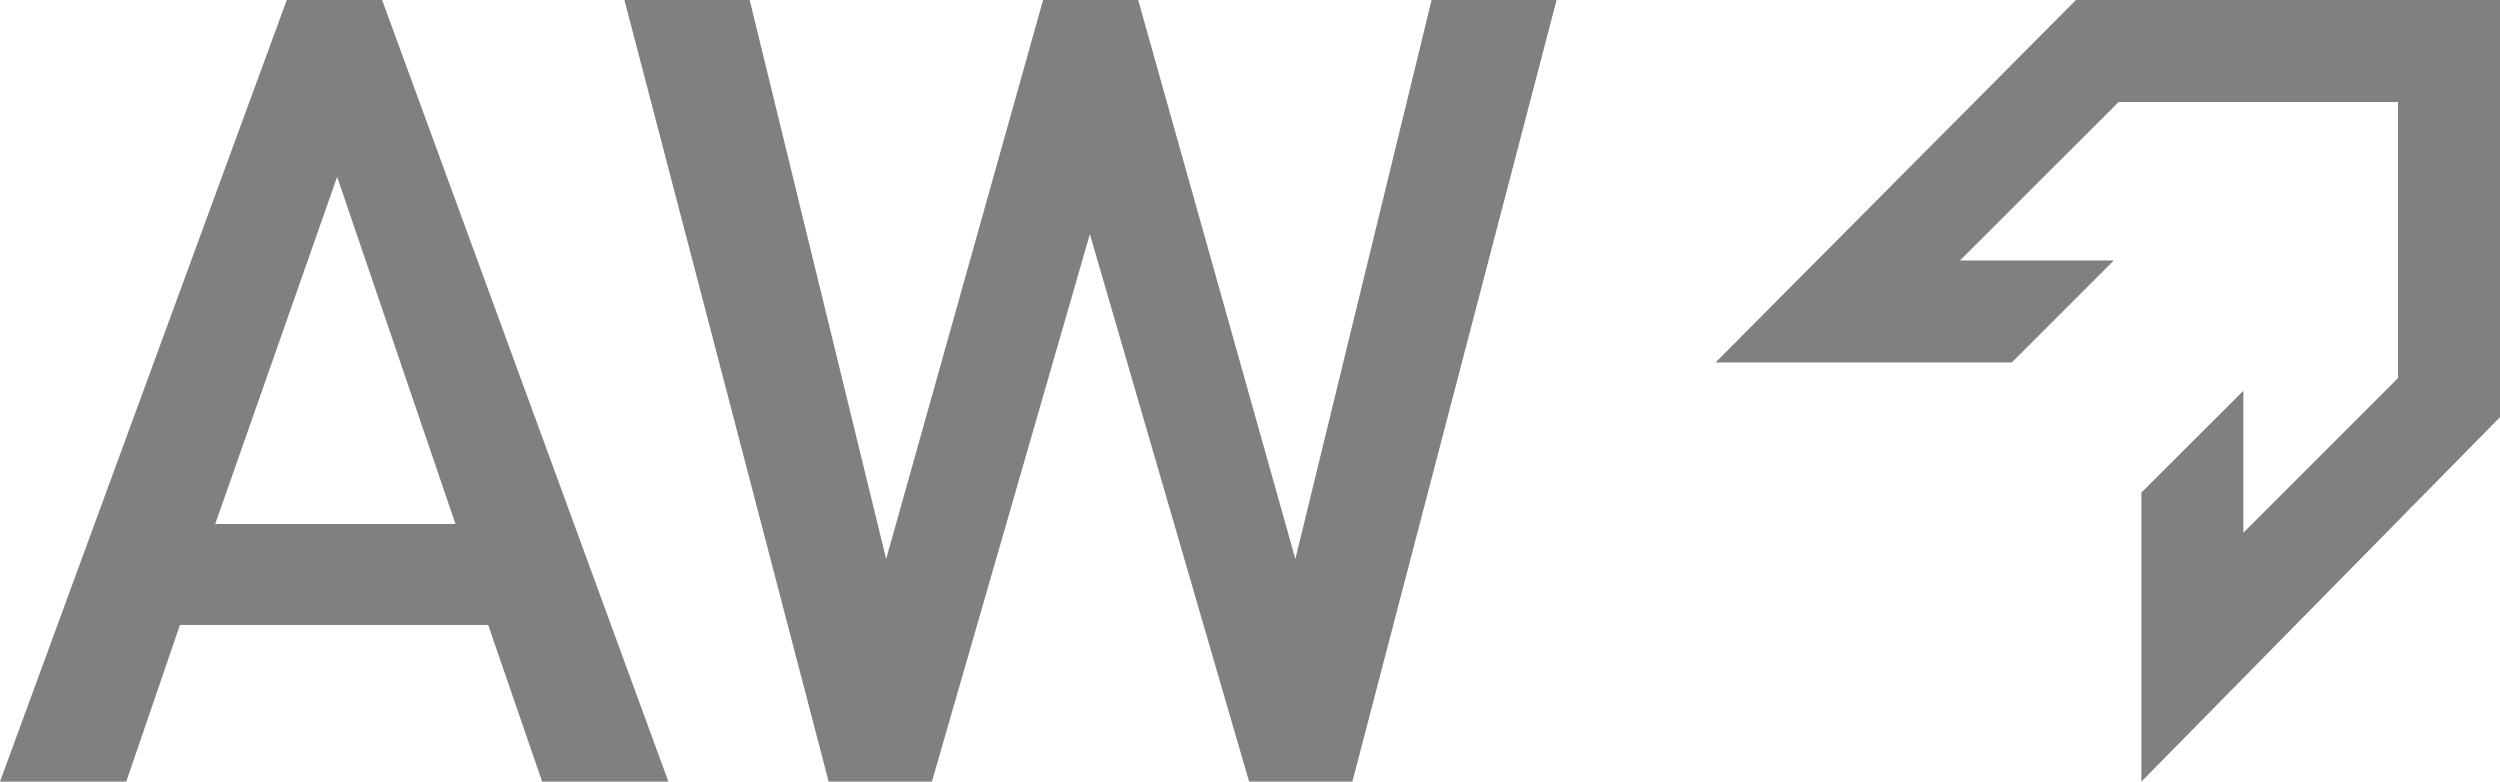 <?xml version="1.0" encoding="utf-8"?>
<!-- Generator: Adobe Illustrator 25.2.3, SVG Export Plug-In . SVG Version: 6.00 Build 0)  -->
<svg version="1.1" id="Режим_изоляции"
	 xmlns="http://www.w3.org/2000/svg" xmlns:xlink="http://www.w3.org/1999/xlink" x="0px" y="0px" viewBox="0 0 97.81 30.58"
	 style="enable-background:new 0 0 97.81 30.58;" xml:space="preserve">
<style type="text/css">
	.st0{fill:#808080;}
</style>
<g>
	<polygon class="st0" points="81.22,0 67.12,14.18 78.71,14.18 82.7,10.19 76.68,10.19 82.89,3.99 93.82,3.99 93.82,14.79 
		87.77,20.84 87.77,15.29 83.78,19.27 83.78,30.58 97.81,16.32 97.81,0 	"/>
	<path class="st0" d="M11.22,0L0,30.58h4.94l2.1-6.13h12.06l2.11,6.13h4.94L14.95,0H11.22z M8.42,20.5l4.77-13.58l4.63,13.58H8.42z"
		/>
	<polygon class="st0" points="50.68,21.87 44.53,0 40.81,0 34.67,21.87 29.33,0 24.43,0 32.42,30.58 36.46,30.58 42.64,9.16 
		48.87,30.58 52.91,30.58 60.9,0 56.01,0 	"/>
</g>
</svg>
